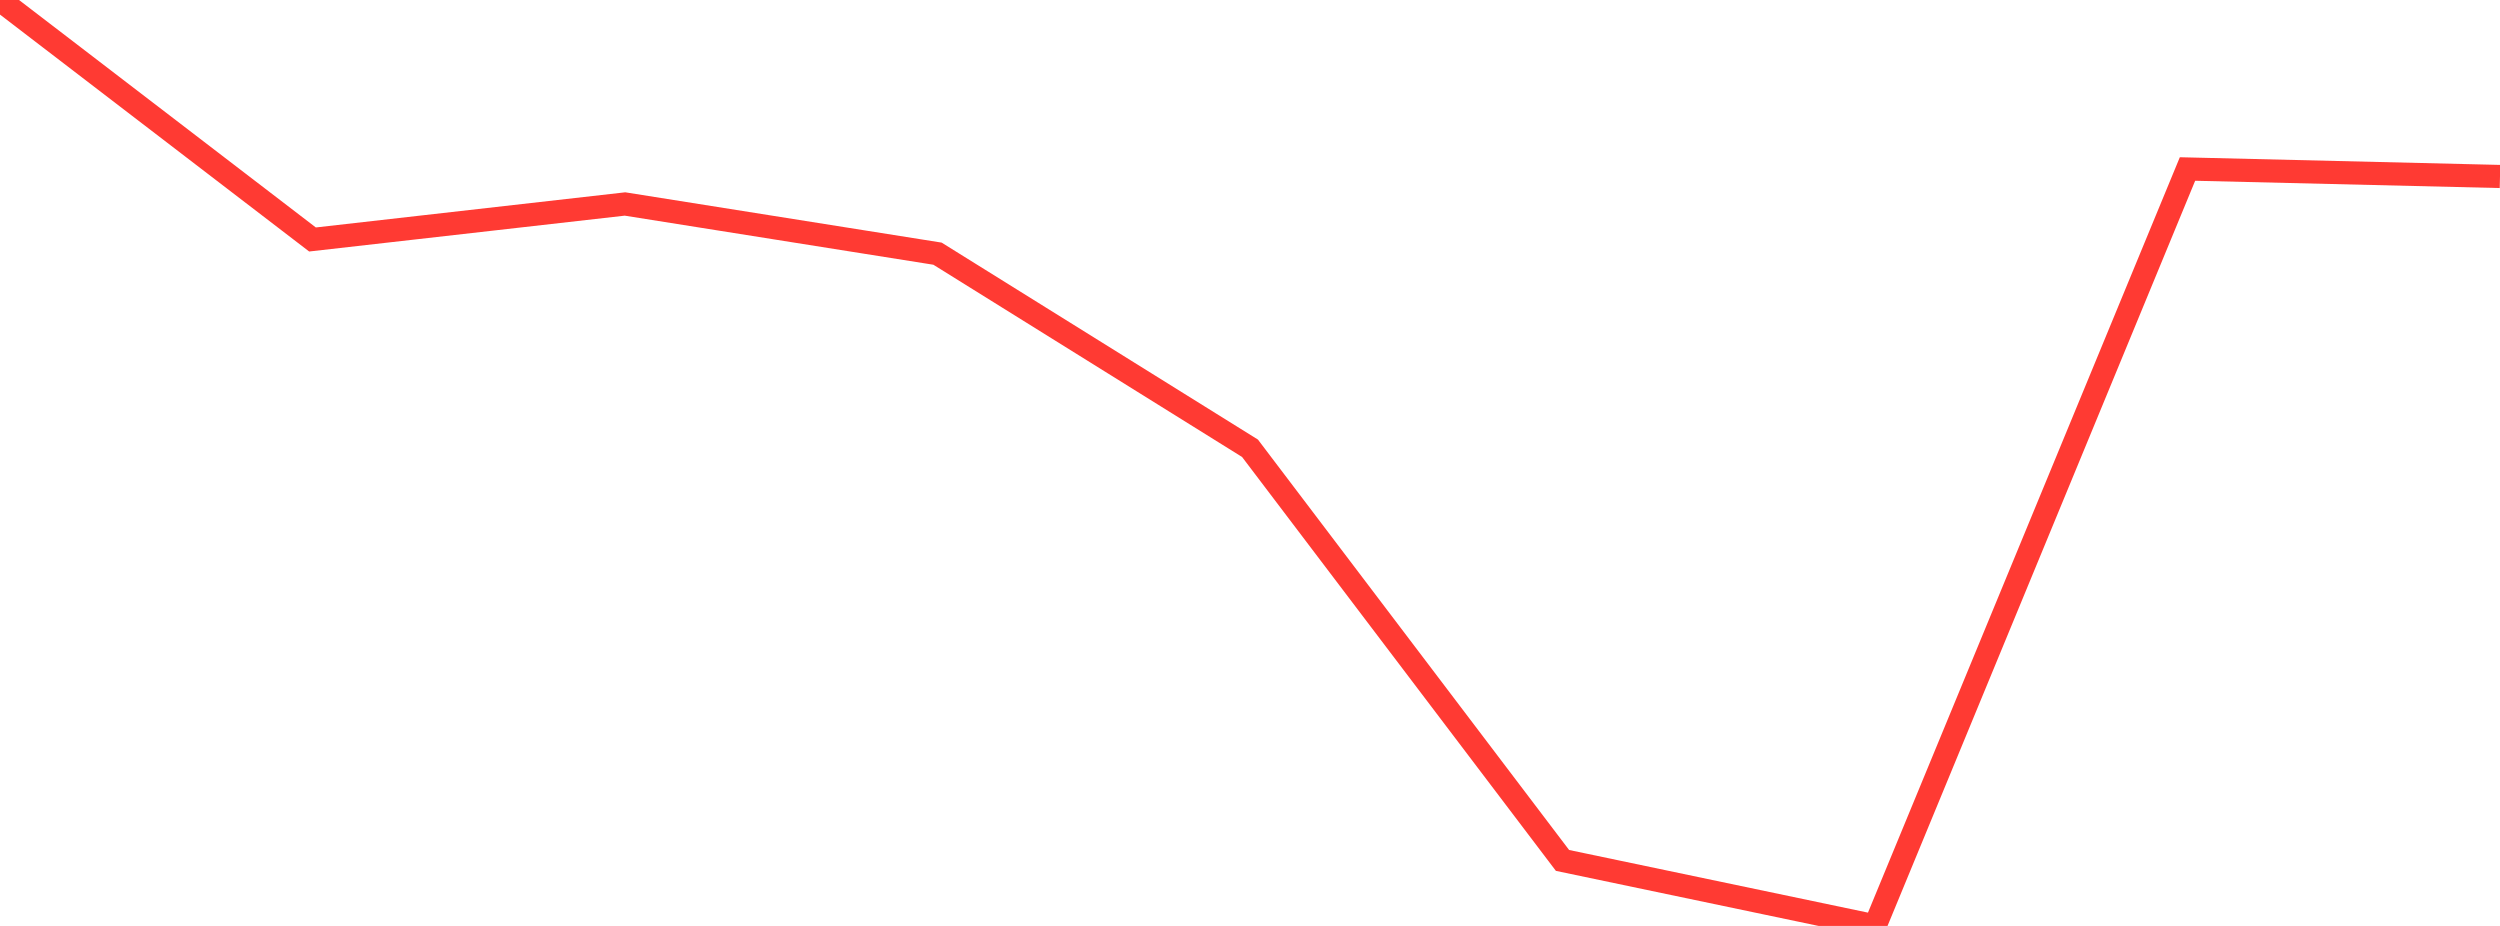 <?xml version="1.0" standalone="no"?>
<!DOCTYPE svg PUBLIC "-//W3C//DTD SVG 1.1//EN" "http://www.w3.org/Graphics/SVG/1.1/DTD/svg11.dtd">

<svg width="135" height="50" viewBox="0 0 135 50" preserveAspectRatio="none" 
  xmlns="http://www.w3.org/2000/svg"
  xmlns:xlink="http://www.w3.org/1999/xlink">


<polyline points="0.0, 0.0 16.875, 12.932 33.75, 11.015 50.625, 13.698 67.5, 24.207 84.375, 46.463 101.25, 50.0 118.125, 9.126 135.0, 9.53" fill="none" stroke="#ff3a33" stroke-width="1.25"/>

</svg>